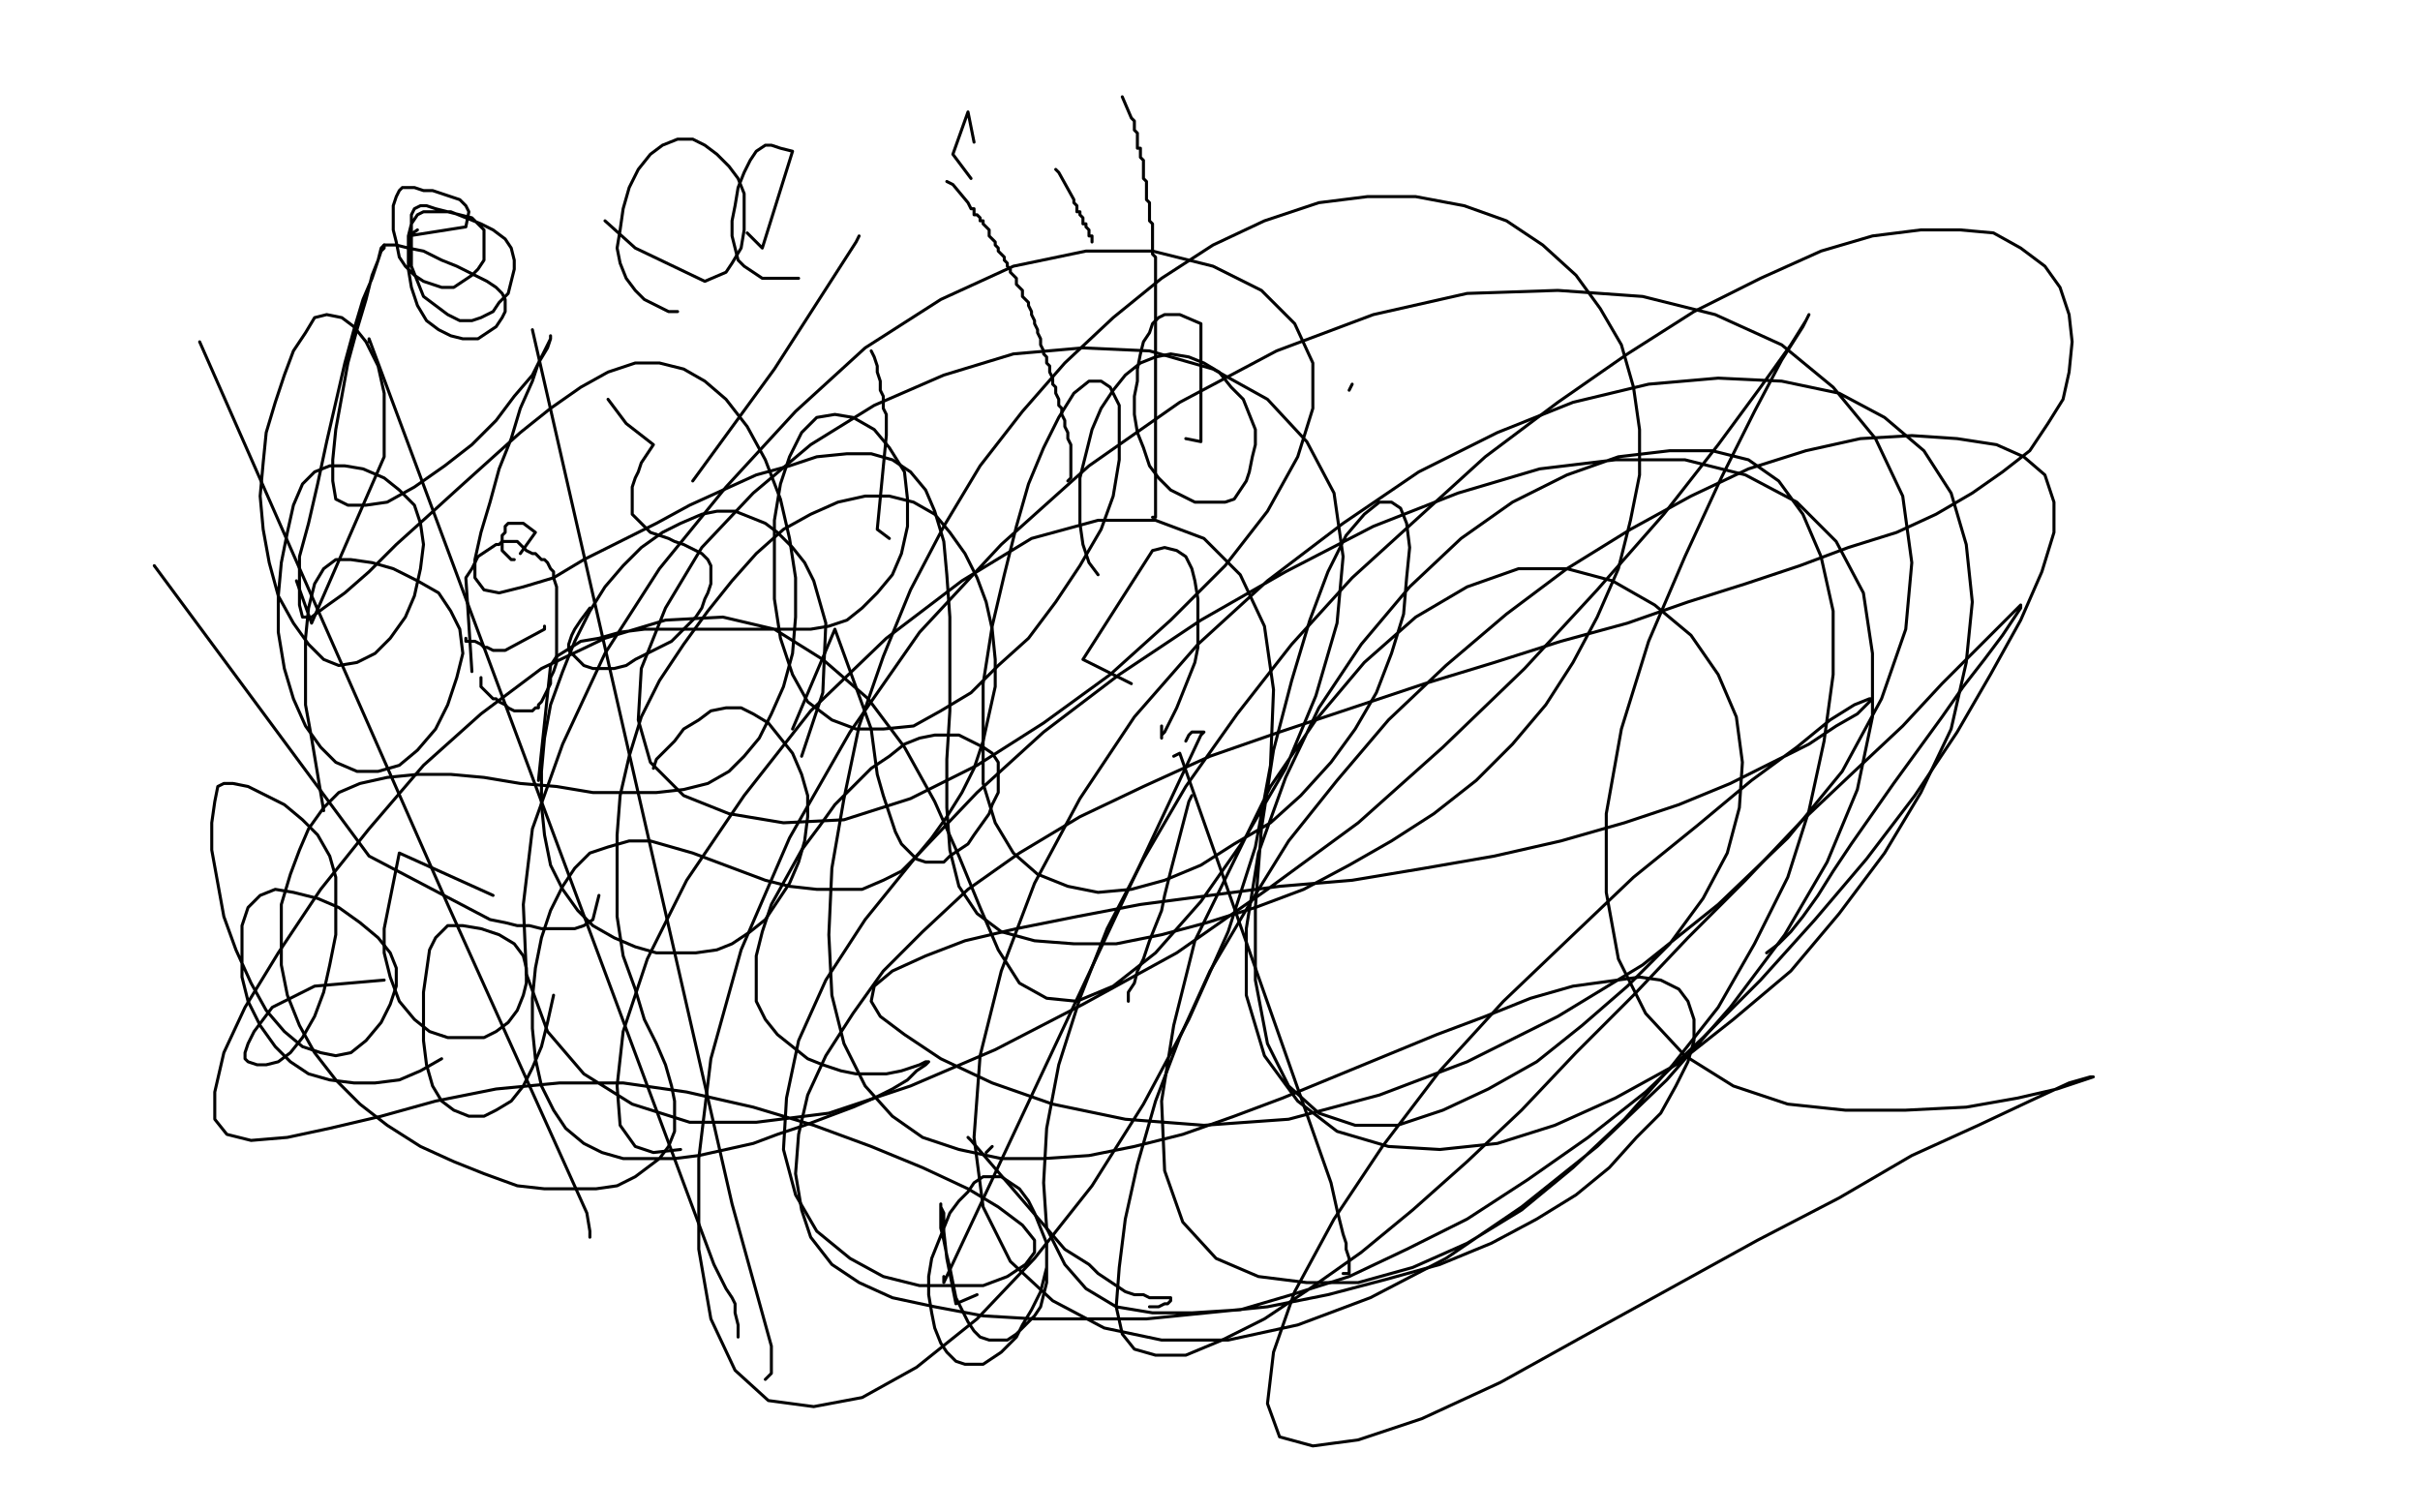 <?xml version="1.0" standalone="no"?>
<!DOCTYPE svg PUBLIC "-//W3C//DTD SVG 1.1//EN"
"http://www.w3.org/Graphics/SVG/1.1/DTD/svg11.dtd">

<svg width="800" height="500" version="1.1" xmlns="http://www.w3.org/2000/svg" xmlns:xlink="http://www.w3.org/1999/xlink" style="stroke-antialiasing: false"><desc>This SVG has been created on https://colorillo.com/</desc><rect x='0' y='0' width='800' height='500' style='fill: rgb(255,255,255); stroke-width:0' /><polyline points="156,222 154,191 154,191 156,188 156,188 157,186 157,186 158,184 158,184 164,180 164,180 165,180 165,180 166,179 166,179 168,179 168,179 169,179 169,179 171,179 171,179 172,180 172,180 173,181 174,182 176,183 177,183 178,184 179,185 180,185 181,186 182,188 183,189 183,191 184,194 184,196 184,199 184,202 184,204 184,207 184,210 184,212 184,214 184,217 184,219 183,222 182,224 182,226 181,228 180,230 179,232 178,233 178,234 177,234 176,235 175,235 174,235 172,235 171,235 170,235 168,234 167,233 165,232 164,231 163,231 162,230 160,228 159,227 159,226 159,225 159,224" style="fill: none; stroke: #000000; stroke-width: 1; stroke-linejoin: round; stroke-linecap: round; stroke-antialiasing: false; stroke-antialias: 0; opacity: 1.0"/>
<polyline points="180,207 180,208 180,208 167,215 167,215 164,215 164,215 163,215 163,215 161,214 161,214 160,214 160,214 159,213 159,213 157,212 157,212 155,212 155,212 154,212 154,212 154,211" style="fill: none; stroke: #000000; stroke-width: 1; stroke-linejoin: round; stroke-linecap: round; stroke-antialiasing: false; stroke-antialias: 0; opacity: 1.0"/>
<polyline points="172,183 177,176 177,176 173,173 173,173 172,173 172,173 171,173 171,173 170,173 170,173 169,173 169,173 168,173 168,173 167,174 167,174 167,175 167,175 167,176 167,176 166,177 166,177 166,178 166,178 166,179 166,180 166,181 166,182 167,183 168,184 169,185 170,185" style="fill: none; stroke: #000000; stroke-width: 1; stroke-linejoin: round; stroke-linecap: round; stroke-antialiasing: false; stroke-antialias: 0; opacity: 1.0"/>
<polyline points="201,132 207,140 207,140 216,147 216,147 212,153 212,153 211,156 211,156 210,158 210,158 209,161 209,161 209,163 209,163 209,166 209,166 209,168 209,168 209,170 209,170 211,172 211,172 213,174 213,174 215,176 215,176 218,177 218,177 221,178 221,178 223,179 223,179 226,180 228,181 230,182 232,183 234,185 235,187 235,189 235,191 235,193 234,196 233,198 232,201 230,204 227,207 225,209 222,212 218,214 214,216 210,218 207,220 203,221 199,221 196,221 193,220 191,218 189,216 188,215 188,213 189,210 190,208 190,208 192,205 195,201" style="fill: none; stroke: #000000; stroke-width: 1; stroke-linejoin: round; stroke-linecap: round; stroke-antialiasing: false; stroke-antialias: 0; opacity: 1.0"/>
<polyline points="265,250 272,229 272,229 273,206 273,206 269,192 269,192 266,186 266,186 262,181 262,181 257,176 257,176 253,173 253,173 248,171 248,171 243,169 243,169 237,169 237,169 232,170 232,170 225,173 225,173 219,176 219,176 212,181 212,181 206,187 206,187 200,194 195,202 190,212 186,222 182,233 180,244 179,255 179,266 180,276 182,286 186,294 191,301 196,306 203,310 210,313 217,315 224,315 230,315 237,314 242,312 248,308 253,304 257,298 261,292 264,285 266,278 267,270 267,263 265,256 262,249 258,244 254,239 249,236 245,234 240,234 235,235 231,238 226,241 223,245 220,248 217,251 216,254" style="fill: none; stroke: #000000; stroke-width: 1; stroke-linejoin: round; stroke-linecap: round; stroke-antialiasing: false; stroke-antialias: 0; opacity: 1.0"/>
<polyline points="374,226 358,218 358,218 381,182 381,182 385,181 385,181 389,182 389,182 392,184 392,184 394,188 394,188 395,192 395,192 396,198 396,198 396,203 396,203 396,209 396,209 396,214 396,214 395,219 395,219 393,224 393,224 391,229 391,229 389,234 387,238 386,240 385,242 384,243 384,244 384,242 384,240" style="fill: none; stroke: #000000; stroke-width: 1; stroke-linejoin: round; stroke-linecap: round; stroke-antialiasing: false; stroke-antialias: 0; opacity: 1.0"/>
<circle cx="342.5" cy="419.5" r="0" style="fill: #000000; stroke-antialiasing: false; stroke-antialias: 0; opacity: 1.0"/>
<polyline points="394,263 393,265 393,265 387,288 387,288 385,296 385,296 384,301 384,301 382,306 382,306 380,311 380,311 378,317 378,317 376,321 376,321 375,325 375,325 373,328 373,328 373,330 373,330 373,331 373,331" style="fill: none; stroke: #000000; stroke-width: 1; stroke-linejoin: round; stroke-linecap: round; stroke-antialiasing: false; stroke-antialias: 0; opacity: 1.0"/>
<polyline points="326,381 328,379 328,379" style="fill: none; stroke: #000000; stroke-width: 1; stroke-linejoin: round; stroke-linecap: round; stroke-antialiasing: false; stroke-antialias: 0; opacity: 1.0"/>
<polyline points="312,422 312,424 312,424 397,243 397,243 398,242 398,242 397,242 397,242 396,242 396,242 394,242 394,242 393,243 393,243 392,245 392,245" style="fill: none; stroke: #000000; stroke-width: 1; stroke-linejoin: round; stroke-linecap: round; stroke-antialiasing: false; stroke-antialias: 0; opacity: 1.0"/>
<polyline points="388,250 390,249 390,249 440,391 440,391 442,400 442,400 443,404 443,404 444,408 444,408 445,411 445,411 445,413 445,413 446,416 446,416 446,418 446,418 446,419 446,419 446,420 446,420 446,421 446,421 445,421 444,421" style="fill: none; stroke: #000000; stroke-width: 1; stroke-linejoin: round; stroke-linecap: round; stroke-antialiasing: false; stroke-antialias: 0; opacity: 1.0"/>
<polyline points="320,376 321,377 321,377 352,413 352,413 360,418 360,418 363,421 363,421 366,423 366,423 369,425 369,425 372,427 372,427 375,428 375,428 378,428 378,428 380,429 380,429 382,429 382,429 384,429 384,429 385,429 385,429 386,429 386,429 387,429 387,429 387,430 386,431 385,431 383,432 380,432" style="fill: none; stroke: #000000; stroke-width: 1; stroke-linejoin: round; stroke-linecap: round; stroke-antialiasing: false; stroke-antialias: 0; opacity: 1.0"/>
<polyline points="323,428 316,431 316,431 313,416 313,416 312,407 312,407 312,403 312,403 312,401 312,401 311,399 311,399 311,398 311,398 311,399 311,399 311,400 311,400 311,402 311,402 311,406 312,410 313,415 314,419 315,424 316,429 318,433 320,437 322,440 324,442 327,443 330,443 333,443 336,441 339,438 342,435 344,432 345,428 346,424 346,420 346,416 346,411 344,406 342,401 340,397 337,393 334,391 331,389 328,389 325,389 322,391 320,394 317,397 314,401 312,406 310,411 308,416 307,422 307,428 308,434 309,439 311,444 313,447 316,450 319,451 322,451 325,451 328,449 331,447 333,445 336,442 338,438 341,433 344,427 346,419" style="fill: none; stroke: #000000; stroke-width: 1; stroke-linejoin: round; stroke-linecap: round; stroke-antialiasing: false; stroke-antialias: 0; opacity: 1.0"/>
<polyline points="446,129 447,127 447,127" style="fill: none; stroke: #000000; stroke-width: 1; stroke-linejoin: round; stroke-linecap: round; stroke-antialiasing: false; stroke-antialias: 0; opacity: 1.0"/>
<polyline points="392,145 397,146 397,146 397,107 397,107 390,104 390,104 388,104 388,104 385,104 385,104 383,105 383,105 381,107 381,107 380,110 380,110 378,113 378,113 377,117 377,117 376,122 376,122 376,126 376,126 375,131 375,131 375,137 375,137 376,143 376,143 378,148 380,154 383,158 387,162 391,164 395,166 399,166 402,166 405,166 408,165 410,162 412,159 413,156 414,151 415,147 415,142 413,137 411,132 407,128 403,123 398,120 393,118 387,117 382,118 377,120 372,124 368,129 364,135 361,142 359,150 357,158 357,166 357,173 358,180 360,186 363,190" style="fill: none; stroke: #000000; stroke-width: 1; stroke-linejoin: round; stroke-linecap: round; stroke-antialiasing: false; stroke-antialias: 0; opacity: 1.0"/>
<polyline points="294,178 290,175 290,175 293,144 293,144 293,141 293,141 293,139 293,139 293,137 293,137 292,135 292,135 292,133 292,133 292,131 292,131 291,129 291,129 291,126 291,126 290,123 290,123 290,121 290,121 289,118 289,118 288,116 288,116" style="fill: none; stroke: #000000; stroke-width: 1; stroke-linejoin: round; stroke-linecap: round; stroke-antialiasing: false; stroke-antialias: 0; opacity: 1.0"/>
<polyline points="229,159 256,122 256,122 283,80 283,80 284,78 284,78" style="fill: none; stroke: #000000; stroke-width: 1; stroke-linejoin: round; stroke-linecap: round; stroke-antialiasing: false; stroke-antialias: 0; opacity: 1.0"/>
<polyline points="262,241 276,208 276,208 288,241 288,241 290,256 290,256 292,263 292,263 294,269 294,269 296,275 296,275 298,279 298,279 301,282 301,282 303,284 303,284 306,285 306,285 309,285 309,285 312,285 312,285 314,283 314,283 317,281 317,281 320,279 320,279 322,276 327,269 328,266 330,262 330,259 330,255 330,252 328,249 325,247 321,245 317,243 313,243 309,243 304,244 299,246 294,250 288,254 282,260 276,266 271,273 265,281 260,290 255,299 252,308 250,316 250,324 250,331 253,337 257,342 262,346 267,350 272,352 278,354 283,355 288,355 293,355 298,354 301,353 304,352 306,351 307,351 306,352 303,354 300,357 295,360 289,363 282,366 274,369 266,372 257,375 249,378 240,380 231,382 223,383 215,383 206,383 199,381 193,378 187,373 183,367 179,359 177,350 176,340 176,330 177,320 179,310 182,301 186,293 190,287 195,282 201,280 208,278 215,278 222,280 229,282 237,285 245,288 253,291 261,293 270,294 278,294 285,294 292,291 298,288 303,283 308,277 313,270 318,262 322,254 325,245 327,236 329,227 329,218 328,208 326,199 323,191 319,183 314,176 309,170 302,166 294,164 286,164 277,166 268,170 259,175 250,183 242,192 234,202 226,213 218,225 212,237 208,250 205,263 204,276 204,290 204,303 206,316 210,327 213,337 217,345 220,352 222,359 223,364 223,370 223,374 221,379 218,383 214,386 210,389 204,392 197,393 189,393 180,393 171,392 160,388 150,384 139,379 128,372 119,365 111,357 104,348 99,339 95,329 93,319 93,309 93,299 96,289 99,281 102,274 107,267 112,262 119,259 128,257 138,256 149,256 160,257 172,259 184,260 196,262 207,262 217,262 226,261 234,259 241,255 246,250 251,244 255,236 259,227 262,216 263,204 263,191 261,178 258,165 253,152 247,141 240,132 233,126 226,122 218,120 210,120 201,123 192,128 182,135 172,143 162,152 152,161 141,171 131,180 122,189 114,196 107,201 103,204 100,204 99,200 99,194 99,184 102,173 105,160 108,146 111,133 114,120 117,109 120,99 123,92 125,86 126,83 127,82 127,81 126,82 125,86 123,91 121,99 118,109 115,120 113,131 111,142 110,152 110,159 111,165 115,167 121,167 128,166 137,161 147,154 156,147 164,139 170,131 176,124 179,118 181,114 182,112 182,111 182,112 181,115 178,120 176,126 172,135 169,145 165,155 162,166 159,176 157,185 157,191 160,195 165,196 173,194 183,191 193,185 205,179 217,173 228,167 239,162 250,157 261,154 270,151 280,150 288,150 295,152 301,156 306,162 309,169 312,179 313,190 314,204 314,219 314,235 313,251 313,267 314,281 317,293 323,302 331,308 342,311 355,312 369,312 384,309 399,305 415,300 431,294 446,286 460,278 474,269 488,258 500,246 511,233 520,219 528,204 535,188 539,172 542,157 542,142 540,128 536,114 529,102 521,91 510,81 498,73 484,68 468,65 452,65 436,67 418,73 401,81 384,92 368,105 352,120 338,136 324,154 312,174 301,195 292,217 284,240 279,264 275,287 274,309 275,329 279,345 286,359 295,369 305,376 317,380 331,383 345,383 360,382 375,379 391,375 408,369 424,363 441,356 458,349 475,342 491,336 506,330 520,326 542,323 549,324 555,327 558,331 560,337 560,344 558,351 554,359 549,368 541,376 532,386 521,395 508,403 493,411 476,418 458,423 439,428 419,432 399,434 379,436 360,436 342,436 325,435 309,432 295,429 284,424 275,418 268,409 265,400 263,388 264,375 267,362 273,349 282,335 292,321 305,308 320,294 337,282 357,270 378,260 400,250 423,242 447,234 471,226 494,219 516,212 538,206 558,199 577,193 595,187 611,181 627,176 640,170 652,163 662,156 671,149 677,140 682,132 684,123 685,113 684,104 681,95 676,88 668,82 659,77 648,76 635,76 619,78 602,83 582,92 560,103 538,117 515,133 491,151 469,171 447,191 427,213 409,236 392,260 378,284 366,307 357,330 350,352 346,373 345,391 346,406 352,418 359,426 369,432 381,434 394,434 410,433 427,428 446,422 465,413 485,403 505,390 525,376 544,361 563,343 582,324 600,304 617,284 633,263 647,242 658,223 668,205 675,189 679,176 679,166 676,157 669,151 660,147 647,145 632,144 615,145 597,149 578,155 559,164 539,175 518,188 498,203 478,220 459,238 442,258 426,278 413,299 400,321 390,343 382,364 376,385 372,403 370,419 369,432 371,441 375,446 382,448 392,448 404,443 418,436 433,426 450,414 467,400 485,384 503,367 521,348 540,329 558,310 577,291 595,272 613,255 629,240 642,226 653,215 661,207 666,202 668,200 668,201 666,204 662,210 656,218 649,227 642,237 634,248 626,259 619,269 612,279 606,288 601,296 596,303 592,308 588,312 584,315" style="fill: none; stroke: #000000; stroke-width: 1; stroke-linejoin: round; stroke-linecap: round; stroke-antialiasing: false; stroke-antialias: 0; opacity: 1.0"/>
<polyline points="349,56 350,57 350,57 355,66 355,66 355,67 355,67 356,68 356,68 356,69 356,69 356,70 356,70 357,70 357,70 357,71 357,71 358,72 358,72 358,73 358,73 358,74 359,74 359,75 360,76 360,77 360,78 361,78 361,79 361,80" style="fill: none; stroke: #000000; stroke-width: 1; stroke-linejoin: round; stroke-linecap: round; stroke-antialiasing: false; stroke-antialias: 0; opacity: 1.0"/>
<polyline points="371,32 374,39 374,39 375,40 375,40 375,41 375,41 375,42 375,42 375,43 375,43 376,44 376,44 376,45 376,45 376,46 376,47 376,48 376,49 377,49 377,50 377,51 377,52 378,53 378,54 378,55 378,56 378,57 378,58 378,59 379,60 379,61 379,62 379,63 379,64 379,65 379,66 380,67 380,69 380,70 380,71 380,72 380,73 381,74 381,76 381,77 381,79 381,80 381,82 381,84 382,85 382,87 382,89 382,91 382,93 382,95 382,97 382,99 382,101 382,103 382,105 382,107 382,110 382,112 382,114 382,117 382,119 382,122 382,125 382,128 382,130 382,133 382,136 382,139 382,141 382,144 382,147 382,149 382,151 382,154 382,156 382,158 382,161 382,163 382,165 382,166 382,168 382,169 382,170 382,171 381,171" style="fill: none; stroke: #000000; stroke-width: 1; stroke-linejoin: round; stroke-linecap: round; stroke-antialiasing: false; stroke-antialias: 0; opacity: 1.0"/>
<polyline points="313,60 315,61 315,61 320,67 320,67 321,69 321,69 322,69 322,69 322,70 322,70 322,71 322,71 323,71 323,71 324,72 324,72 324,73 324,73 325,73 325,73 325,74 325,74 326,75 326,75 327,76 327,76 327,78 327,78 328,79 328,79 329,80 329,81 330,82 330,83 331,84 332,85 332,86 333,87 333,88 334,89 334,90 335,91 336,92 336,94 337,95 338,96 338,98 339,99 340,100 340,101 341,103 341,104 342,106 342,107 343,109 343,110 344,112 344,114 345,116 345,117 346,118 346,120 347,121 347,123 348,125 348,127 349,128 349,130 350,132 350,134 351,135 351,137 352,139 352,141 353,143 353,145 354,147 354,149 354,151 354,153 354,154 354,155 354,157 354,158 353,159" style="fill: none; stroke: #000000; stroke-width: 1; stroke-linejoin: round; stroke-linecap: round; stroke-antialiasing: false; stroke-antialias: 0; opacity: 1.0"/>
<polyline points="322,47 320,37 320,37 315,51 315,51 321,59 321,59" style="fill: none; stroke: #000000; stroke-width: 1; stroke-linejoin: round; stroke-linecap: round; stroke-antialiasing: false; stroke-antialias: 0; opacity: 1.0"/>
<polyline points="247,77 252,82 252,82 262,50 262,50 258,49 258,49 255,48 255,48 253,48 253,48 250,50 250,50 248,53 248,53 246,57 246,57 244,62 244,62 243,68 243,68 242,73 242,73 242,78 242,78 243,82 243,82 244,86 244,86 246,88 249,90 252,92 255,92 259,92 262,92 264,92" style="fill: none; stroke: #000000; stroke-width: 1; stroke-linejoin: round; stroke-linecap: round; stroke-antialiasing: false; stroke-antialias: 0; opacity: 1.0"/>
<polyline points="200,73 210,82 210,82 233,93 233,93 240,90 240,90 242,87 242,87 245,82 245,82 246,76 246,76 246,70 246,70 246,64 246,64 244,59 244,59 241,55 241,55 237,51 237,51 233,48 233,48 229,46 229,46 224,46 224,46 219,48 219,48 215,51 211,56 208,62 206,69 205,76 204,82 205,87 207,92 210,96 213,99 217,101 221,103 224,103" style="fill: none; stroke: #000000; stroke-width: 1; stroke-linejoin: round; stroke-linecap: round; stroke-antialiasing: false; stroke-antialias: 0; opacity: 1.0"/>
<polyline points="138,76 135,78 135,78 154,75 154,75 155,70 155,70 154,68 154,68 152,66 152,66 149,65 149,65 146,64 146,64 143,63 143,63 140,63 140,63 137,62 137,62 135,62 135,62 133,62 133,62 132,63 132,63 131,65 131,65 130,68 130,68 130,72 130,76 131,80 132,85 134,88 137,91 140,93 143,94 146,95 150,95 153,93 156,91 158,89 160,86 160,83 160,79 160,76 158,74 156,72 152,71 148,70 144,69 141,68 139,68 137,69 136,71 136,74 136,78 136,82 136,88 138,93 140,98 144,101 148,104 152,106 156,106 159,105 163,103 165,100 168,97 169,93 170,89 170,86 169,82 167,79 163,76 159,74 154,72 149,70 144,70 140,70 138,71 136,74 135,78 135,83 135,89 136,95 138,101 141,106 145,109 149,111 153,112 158,112 161,110 164,108 166,105 167,103 167,101 167,99 166,97 164,95 161,93 157,91 151,88 146,86 140,83 135,82 131,81 127,81" style="fill: none; stroke: #000000; stroke-width: 1; stroke-linejoin: round; stroke-linecap: round; stroke-antialiasing: false; stroke-antialias: 0; opacity: 1.0"/>
<polyline points="98,192 103,206 103,206 127,151 127,151 127,130 127,130 125,121 125,121 121,113 121,113 117,108 117,108 113,105 113,105 108,104 108,104 104,105 104,105 101,110 101,110 97,116 97,116 94,124 94,124 91,133 91,133 88,143 88,143 87,153 87,153 86,164 87,175 89,186 92,197 97,206 102,213 107,218 112,220 118,219 124,216 129,211 134,204 137,197 139,188 140,180 139,173 137,167 132,162 127,158 120,155 114,154 109,154 104,156 100,160 97,167 95,176 93,186 92,197 92,209 94,221 97,231 101,240 106,247 111,252 118,255 125,255 132,253 138,248 144,241 148,233 151,224 153,216 152,208 149,202 145,196 138,192 130,188 123,186 116,185 111,185 107,188 104,193 102,201 101,211 101,221 101,233 103,244 105,256 107,268" style="fill: none; stroke: #000000; stroke-width: 1; stroke-linejoin: round; stroke-linecap: round; stroke-antialiasing: false; stroke-antialias: 0; opacity: 1.0"/>
<polyline points="127,324 104,326 104,326 90,333 90,333 84,341 84,341 82,345 82,345 81,348 81,348 81,350 81,350 82,351 82,351 85,352 85,352 88,352 88,352 92,351 92,351 96,348 96,348 100,343 100,343 104,336 104,336 107,328 107,328 109,319 109,319 111,309 111,299 111,290 109,283 105,276 100,271 94,266 88,263 82,260 77,259 74,259 72,260 71,265 70,272 70,281 72,292 74,303 78,314 83,325 88,334 94,341 100,346 106,348 111,349 116,348 121,344 126,338 129,332 131,326 131,320 129,315 125,310 119,305 112,300 105,297 97,295 91,294 86,296 82,300 80,306 80,314 80,323 82,331 86,339 91,346 96,351 102,355 109,357 117,358 124,358 132,357 139,354 146,350" style="fill: none; stroke: #000000; stroke-width: 1; stroke-linejoin: round; stroke-linecap: round; stroke-antialiasing: false; stroke-antialias: 0; opacity: 1.0"/>
<polyline points="163,296 132,282 132,282 127,307 127,307 127,315 127,315 129,323 129,323 132,331 132,331 137,337 137,337 142,341 142,341 148,343 148,343 154,343 154,343 160,343 160,343 164,341 164,341 168,338 168,338 171,334 171,334 173,329 173,329 174,325 174,320 173,316 170,312 165,309 159,307 153,306 148,306 144,310 142,314 141,321 140,328 140,336 140,344 141,352 143,359 146,364 150,367 155,369 160,369 164,367 169,364 173,359 176,353 179,346 181,338 183,329" style="fill: none; stroke: #000000; stroke-width: 1; stroke-linejoin: round; stroke-linecap: round; stroke-antialiasing: false; stroke-antialias: 0; opacity: 1.0"/>
<polyline points="178,258 182,220 182,220 184,217 184,217 192,212 192,212 198,211 198,211 205,209 205,209 213,208 213,208 222,208 222,208 231,208 231,208 239,208 239,208 247,208 247,208 255,208 255,208 262,208 262,208 268,208 268,208 274,207 274,207 280,205 280,205 285,201 290,196 295,190 298,183 300,174 300,165 299,156 294,148 289,142 282,138 276,137 270,138 265,143 261,151 258,160 256,172 256,184 256,198 258,211 262,223 267,232 275,238 283,241 292,241 302,240 311,235 321,229 330,220 340,211 349,199 357,187 364,175 368,164 370,152 370,142 370,134 367,128 364,126 360,126 355,130 350,138 345,148 340,160 336,174 332,190 328,207 325,226 325,243 325,259 329,272 335,282 343,289 353,293 363,295 374,294 385,291 397,286 408,279 420,272 430,263 440,252 448,241 455,229 460,216 464,203 465,191 466,181 465,173 463,168 460,166 456,166 451,170 445,177 439,189 433,205 427,225 421,248 417,274 415,300 415,324 419,345 426,359 436,368 448,372 462,372 477,367 492,360 508,351 523,339 538,326 552,312 563,297 571,282 575,267 576,252 574,237 568,223 559,210 547,200 533,192 518,188 502,188 485,194 468,204 451,219 435,238 420,260 395,311 388,339 384,364 385,387 391,404 402,416 416,422 432,424 449,424 467,419 485,411 503,400 520,386 537,370 553,352 568,333 580,312 591,290 598,268 603,245 606,223 606,202 602,184 596,170 588,159 578,152 566,149 552,149 535,151 518,157 500,166 483,178 466,194 450,213 436,234 425,257 416,282 412,307 412,329 418,349 429,364 442,374 459,379 476,380 495,378 514,372 534,363 554,352 573,337 592,321 608,302 623,282 635,262 645,241 650,219 652,199 650,180 645,163 636,149 623,138 608,130 589,126 568,125 545,127 520,133 495,143 469,156 444,173 419,192 396,213 375,237 357,264 342,292 331,321 324,349 322,376 325,399 334,417 348,430 365,439 384,443 406,443 429,438 453,429 478,416 503,399 528,379 551,357 572,333 590,309 604,285 614,261 619,237 619,216 616,196 607,179 594,166 577,157 557,152 534,152 509,155 482,163 454,174 425,189 397,205 370,223 345,242 323,262 303,283 286,304 273,324 264,344 260,363 259,380 263,395 270,407 281,416 292,422 304,425 315,425 325,425 333,422 339,418 342,414 342,410 338,405 330,399 320,393 305,386 288,379 269,372 249,366 227,361 206,358 185,358 164,360 144,364 126,369 109,373 95,376 83,377 75,375 71,370 71,361 74,348 81,333 92,315 106,294 122,274 140,253 159,236 179,221 200,211 220,205 239,204 256,208 272,218 287,231 299,247 309,265 317,283 324,300 330,314 337,325 346,330 356,331 368,326 382,315 397,298 411,278 425,254 435,230 442,206 444,184 441,163 432,146 419,132 401,122 380,116 358,115 335,117 312,124 289,134 268,147 249,163 232,181 220,201 212,221 211,238 215,252 226,263 241,269 259,272 279,271 301,264 323,253 345,239 367,223 387,205 405,187 419,169 429,151 434,135 434,120 428,107 417,96 401,88 381,83 359,83 335,88 311,99 286,115 263,136 240,161 218,188 200,216 186,246 176,274 173,299 174,322 181,341 193,355 209,365 228,371 250,371 274,368 301,359 329,347 358,332 389,315 419,294 449,272 477,247 504,221 528,195 550,170 568,147 582,128 592,114 597,106 598,104 596,108 589,119 580,136 569,158 557,184 545,212 536,241 531,269 531,295 535,317 544,335 557,349 573,359 591,365 610,367 630,367 650,366 667,363 680,360 689,357 692,356 691,356 684,358 671,364 654,372 632,382 608,396 581,410 552,426 523,442 496,457 470,469 449,476 434,478 423,475 419,464 421,447 428,427 441,403 457,379 476,354 497,331 519,310 540,290 561,273 579,258 594,247 605,238 613,233 618,231 619,231 618,232 614,236 607,240 598,246 586,252 572,259 555,266 537,272 516,278 494,283 471,287 447,291 423,293 400,296 377,299 356,303 336,307 319,311 306,316 295,321 289,326 288,331 291,336 299,342 311,350 328,358 348,365 372,370 398,372 426,370 456,362 485,351 515,336 543,319 568,299 591,277 609,255 622,231 630,208 632,186 629,164 620,145 606,128 589,114 567,104 543,98 515,96 485,97 454,104 422,116 390,133 360,154 331,180 304,209 281,242 261,277 245,314 235,350 231,383 231,413 235,436 243,453 254,463 269,465 285,462 303,452 323,436 342,416 361,392 378,365 393,337 406,308 415,280 420,253 421,228 418,207 410,190 398,178 382,172 363,172 341,178 318,192 293,211 268,235 246,263 227,291 214,317 206,341 204,359 205,372 210,379 216,381 225,380" style="fill: none; stroke: #000000; stroke-width: 1; stroke-linejoin: round; stroke-linecap: round; stroke-antialiasing: false; stroke-antialias: 0; opacity: 1.0"/>
<polyline points="51,187 122,283 122,283 162,304 162,304 167,305 167,305 171,306 171,306 175,306 175,306 179,307 179,307 183,307 183,307 187,307 187,307 190,307 190,307 193,306 193,306 196,304 196,304 197,300 197,300 198,296 198,296" style="fill: none; stroke: #000000; stroke-width: 1; stroke-linejoin: round; stroke-linecap: round; stroke-antialiasing: false; stroke-antialias: 0; opacity: 1.0"/>
<polyline points="66,113 148,299 148,299 194,401 194,401 195,407 195,407 195,409 195,409" style="fill: none; stroke: #000000; stroke-width: 1; stroke-linejoin: round; stroke-linecap: round; stroke-antialiasing: false; stroke-antialias: 0; opacity: 1.0"/>
<polyline points="122,113 122,112 122,112 236,418 236,418 240,426 240,426 242,429 242,429 243,431 243,431 243,434 243,434 244,438 244,438 244,442 244,442" style="fill: none; stroke: #000000; stroke-width: 1; stroke-linejoin: round; stroke-linecap: round; stroke-antialiasing: false; stroke-antialias: 0; opacity: 1.0"/>
<polyline points="176,109 242,398 242,398 255,445 255,445 255,449 255,449 255,452 255,452 255,454 255,454 253,456 253,456" style="fill: none; stroke: #000000; stroke-width: 1; stroke-linejoin: round; stroke-linecap: round; stroke-antialiasing: false; stroke-antialias: 0; opacity: 1.0"/>
</svg>
